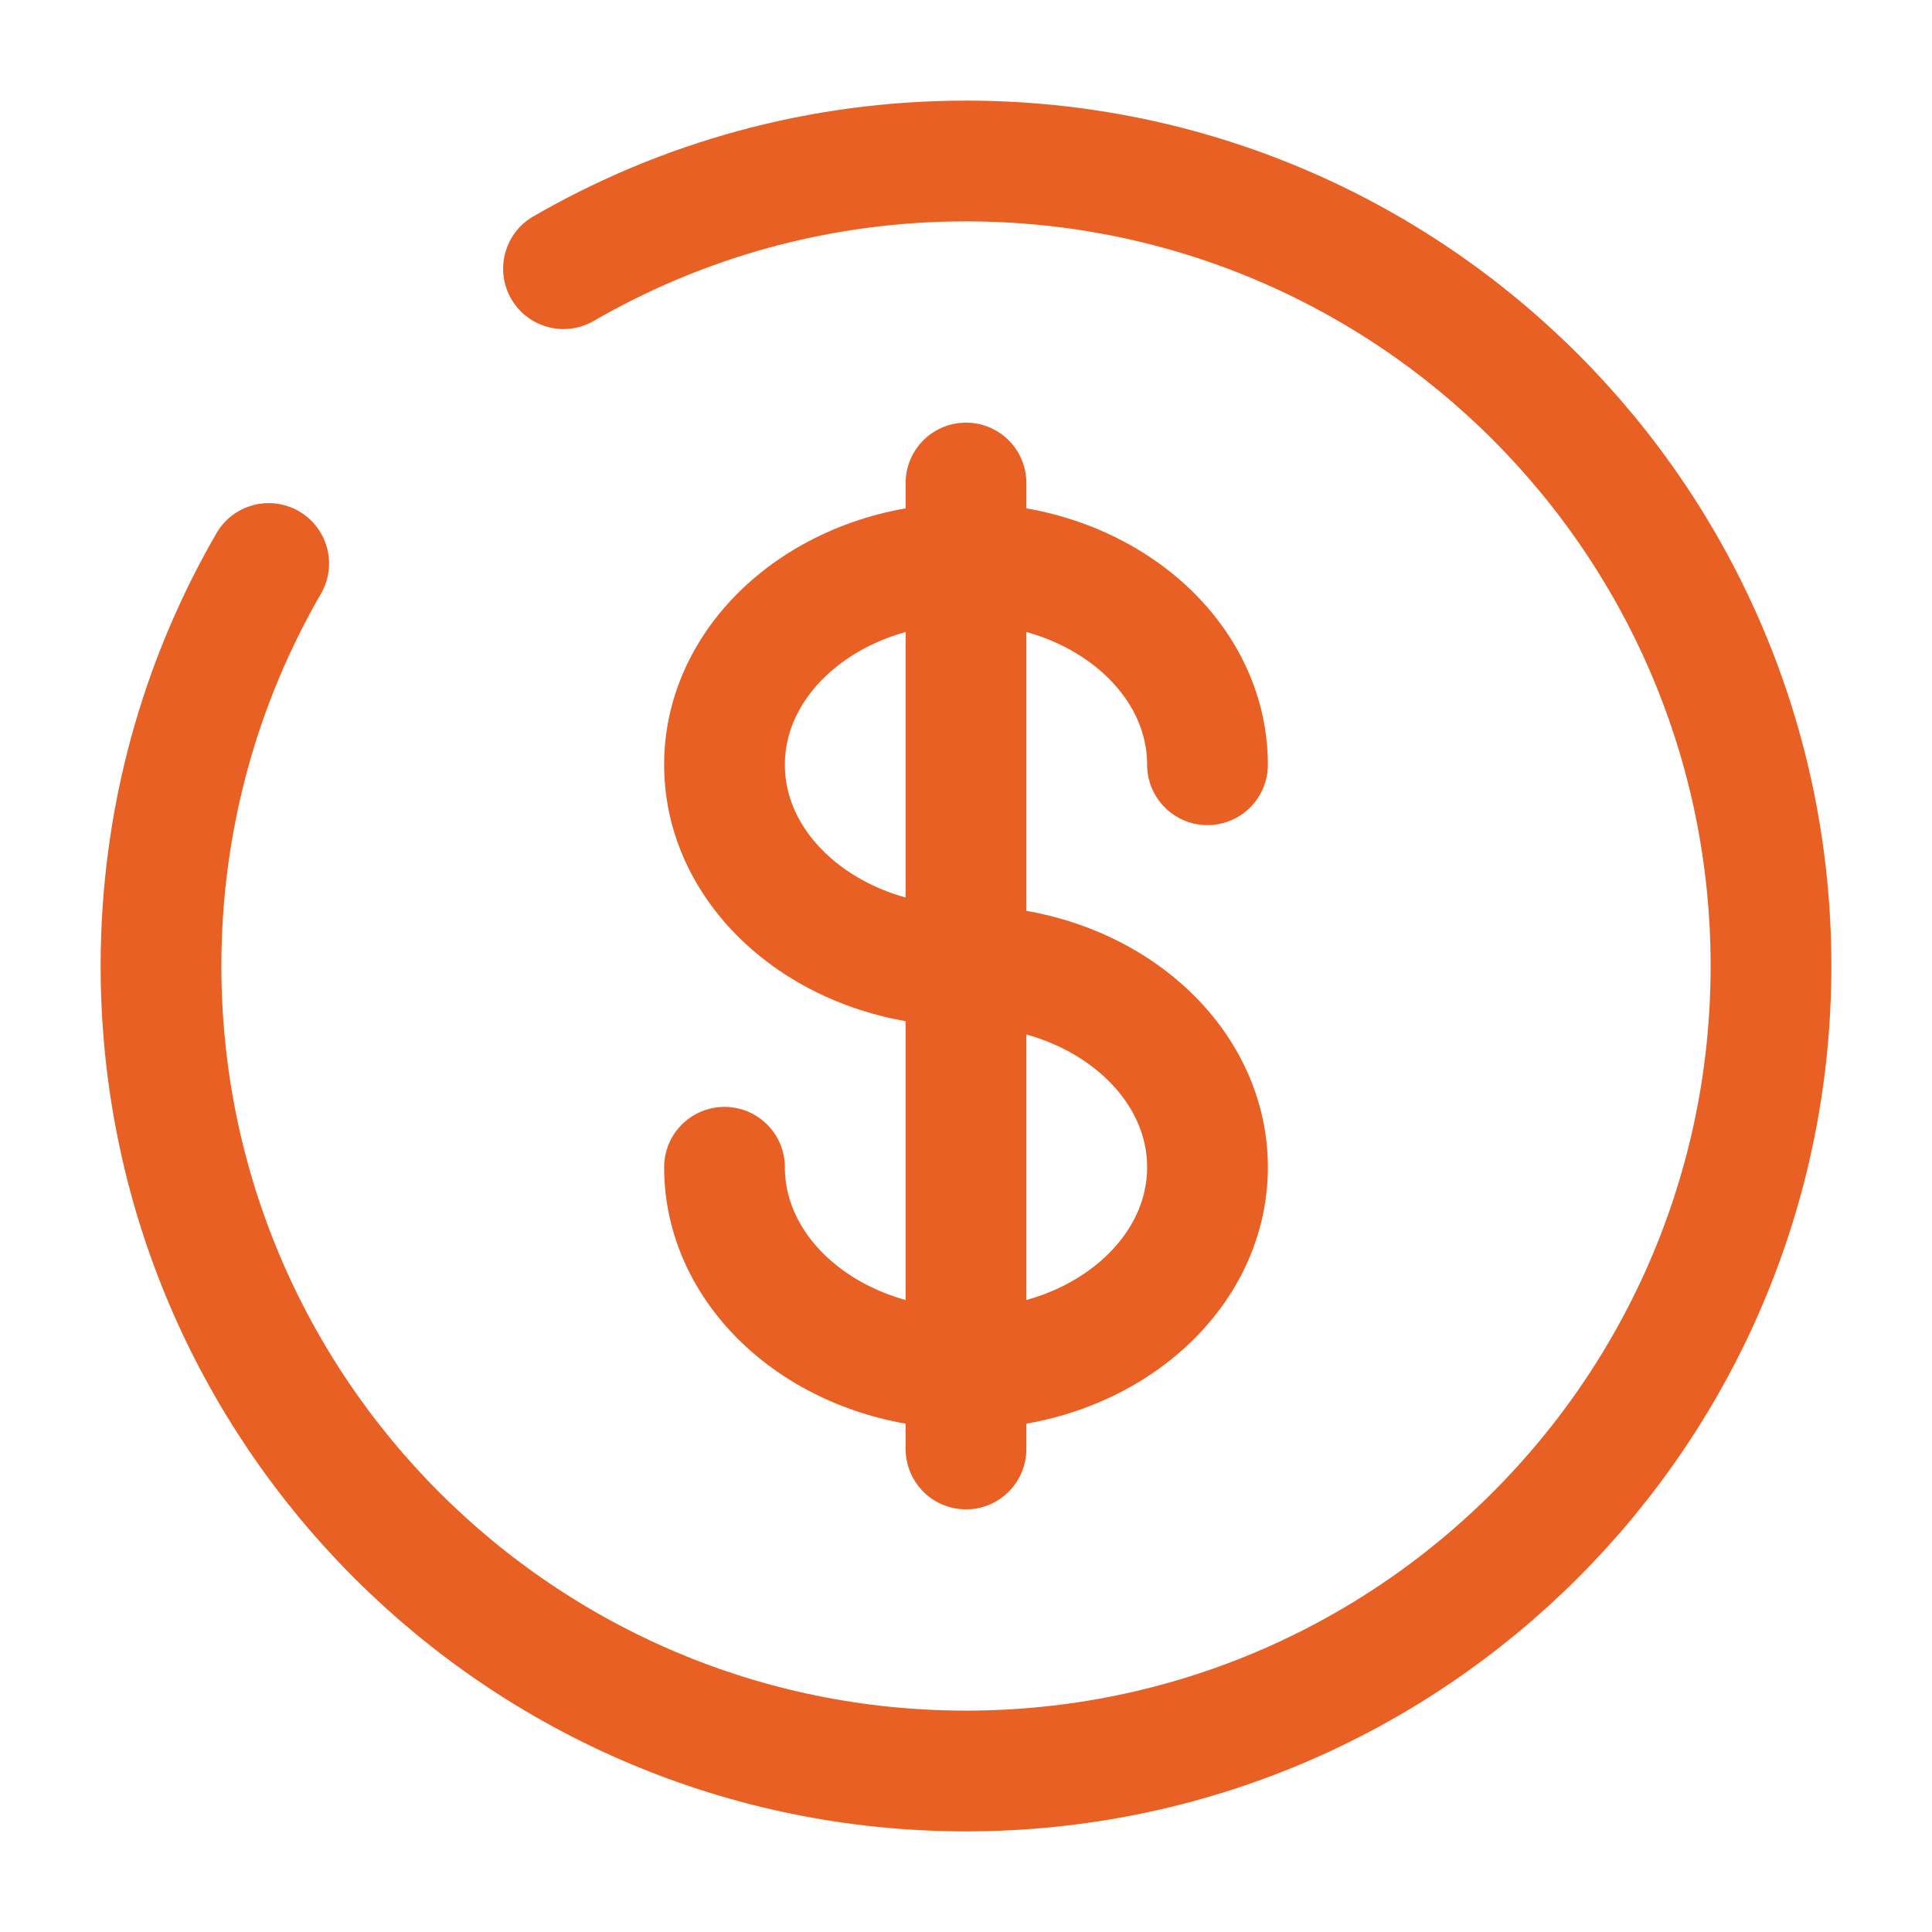 <svg xmlns="http://www.w3.org/2000/svg" width="800" height="800" viewBox="0 0 800 800" fill="none"><path d="M400 200V600" stroke="#E96025" stroke-width="50" stroke-linecap="round"></path><path d="M500 316.669C500 270.646 455.23 233.336 400 233.336C344.77 233.336 300 270.646 300 316.669C300 362.693 344.77 400.003 400 400.003C455.23 400.003 500 437.313 500 483.336C500 529.359 455.23 566.669 400 566.669C344.77 566.669 300 529.359 300 483.336" stroke="#E96025" stroke-width="50" stroke-linecap="round"></path><path d="M233.333 111.258C282.362 82.896 339.287 66.664 400 66.664C584.093 66.664 733.333 215.902 733.333 399.997C733.333 584.091 584.093 733.331 400 733.331C215.905 733.331 66.667 584.091 66.667 399.997C66.667 339.284 82.899 282.36 111.261 233.331" stroke="#E96025" stroke-width="50" stroke-linecap="round"></path></svg>